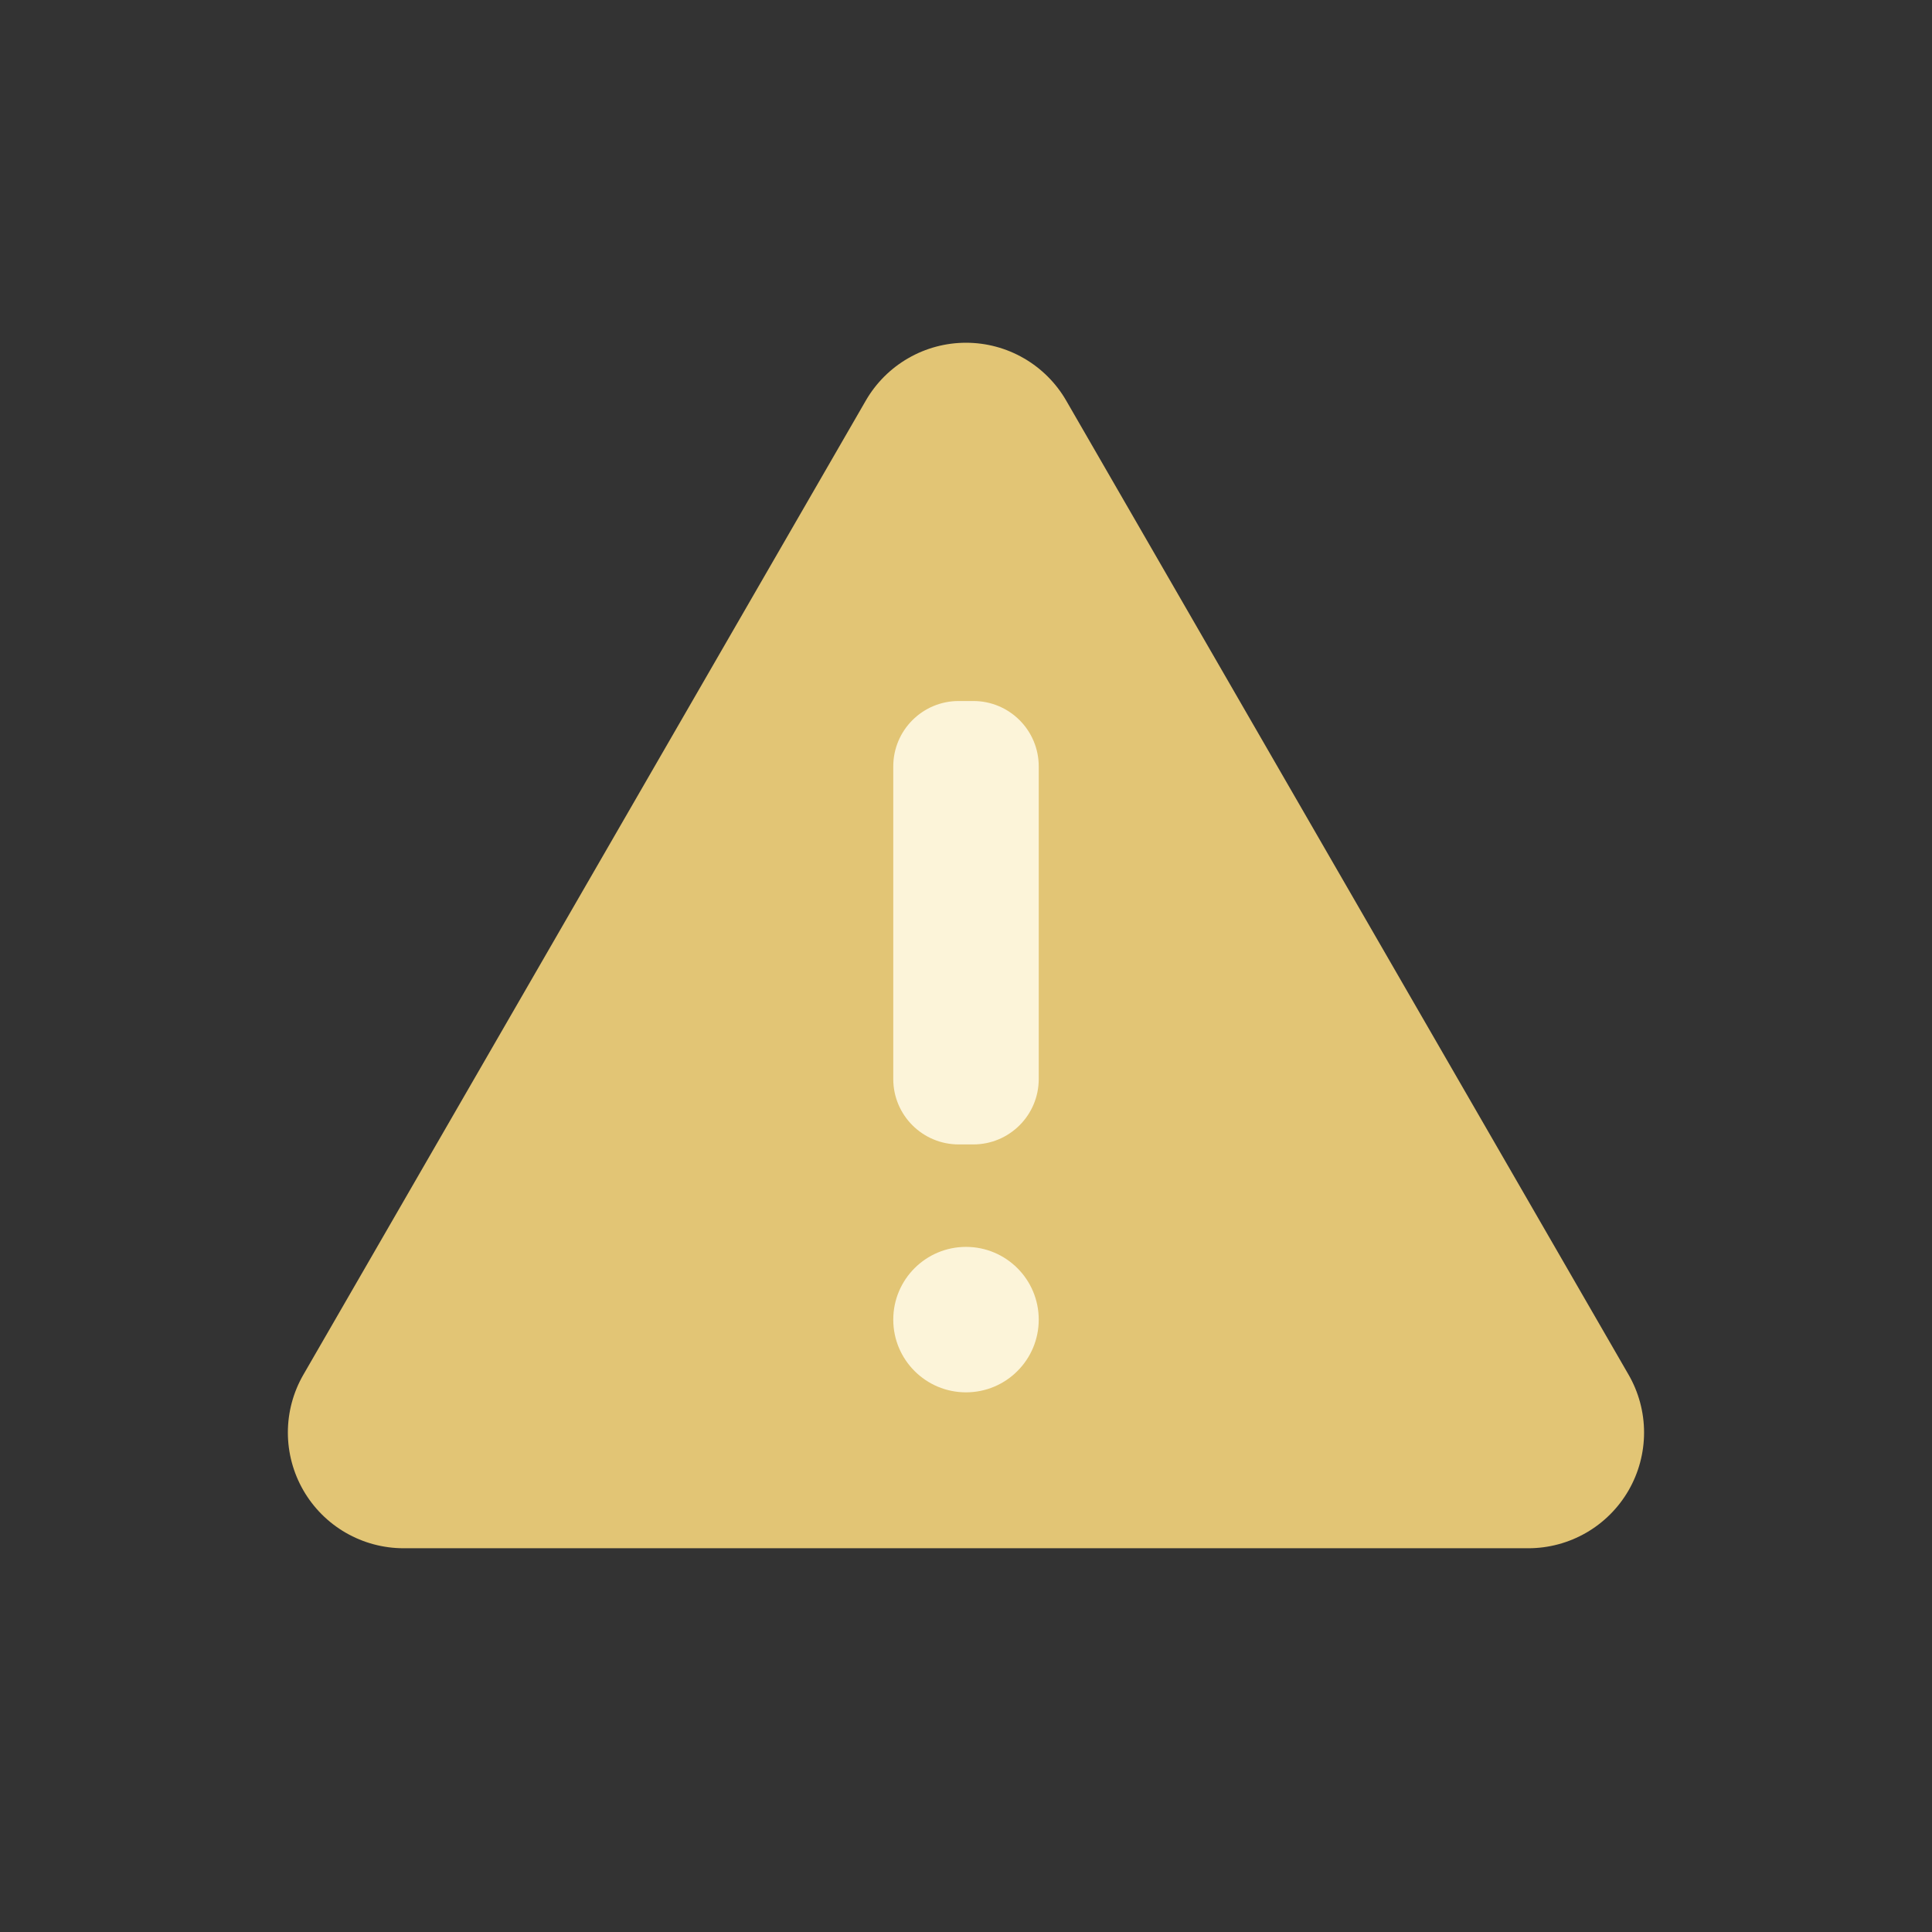 <svg width="114" height="114" viewBox="0 0 114 114" fill="none" xmlns="http://www.w3.org/2000/svg">
<rect x="0" y="0" width="114" height="114" fill="#333333" stroke="none"/>
<path d="M51.088 23.637L17.902 81.114C17.302 82.152 16.986 83.329 16.986 84.528C16.986 85.726 17.302 86.904 17.901 87.942C18.5 88.98 19.362 89.842 20.4 90.441C21.438 91.04 22.616 91.356 23.814 91.356H90.182C91.381 91.356 92.558 91.04 93.596 90.441C94.634 89.842 95.496 88.98 96.096 87.942C96.695 86.904 97.01 85.726 97.01 84.528C97.01 83.329 96.694 82.152 96.095 81.114L62.912 23.637C62.313 22.599 61.451 21.738 60.413 21.139C59.376 20.539 58.198 20.224 57 20.224C55.802 20.224 54.624 20.539 53.587 21.139C52.549 21.738 51.687 22.599 51.088 23.637Z" fill="#E2C575"/>
<path d="M57.433 41.364H56.567C54.436 41.364 52.708 43.092 52.708 45.223V63.669C52.708 65.8 54.436 67.528 56.567 67.528H57.433C59.564 67.528 61.292 65.8 61.292 63.669V45.223C61.292 43.092 59.564 41.364 57.433 41.364Z" fill="#FCF4D9"/>
<path d="M57 82.157C59.37 82.157 61.292 80.236 61.292 77.866C61.292 75.495 59.37 73.574 57 73.574C54.63 73.574 52.708 75.495 52.708 77.866C52.708 80.236 54.63 82.157 57 82.157Z" fill="#FCF4D9"/>
</svg>
